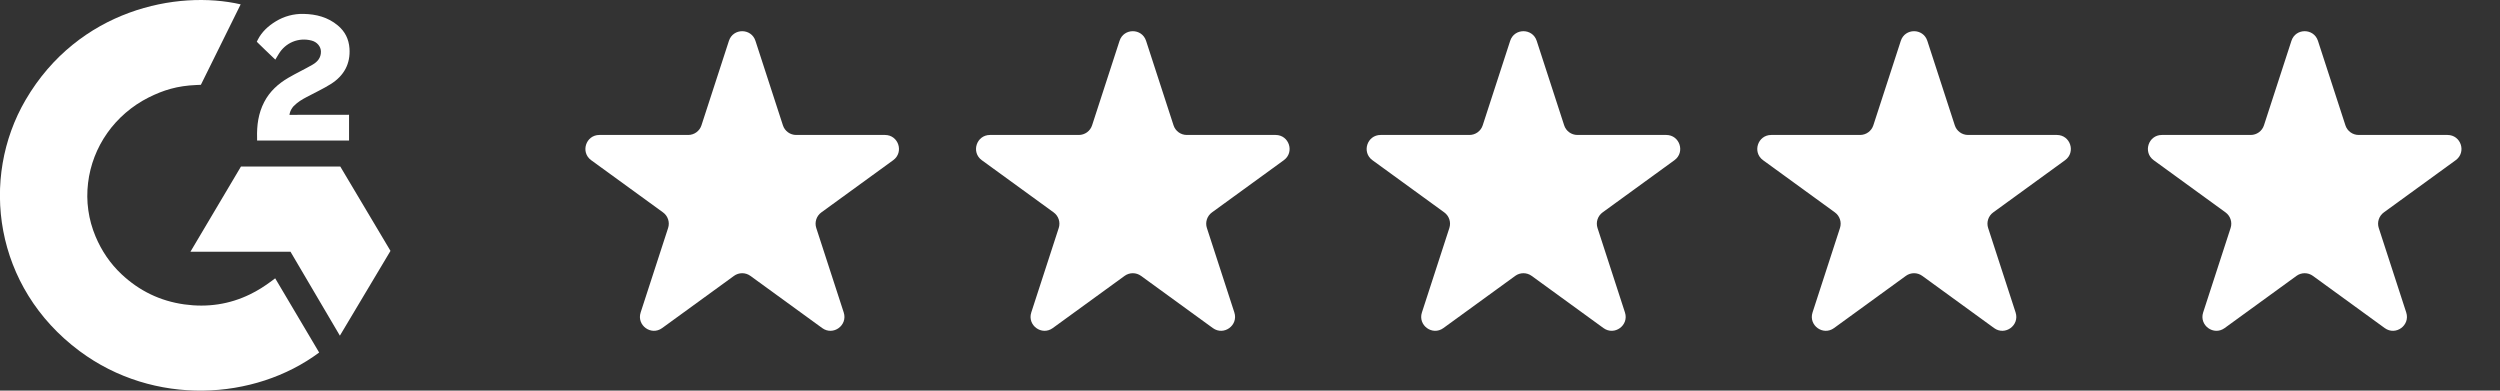 <svg width="128" height="20" viewBox="0 0 128 20" fill="none" xmlns="http://www.w3.org/2000/svg">
<rect x="0" y="0" width="128" height="20" fill="#333333" stroke="none"/>
<g clip-path="url(#clip0_395_1455)">
<path d="M14.089 14.249C14.846 15.526 15.594 16.788 16.341 18.049C13.032 20.514 7.883 20.811 4.071 17.973C-0.315 14.705 -1.036 9.128 1.312 5.113C4.013 0.495 9.068 -0.526 12.322 0.223C12.234 0.409 10.285 4.342 10.285 4.342C10.285 4.342 10.131 4.352 10.043 4.353C9.082 4.393 8.365 4.611 7.597 4.997C6.755 5.424 6.033 6.046 5.494 6.808C4.956 7.57 4.618 8.448 4.509 9.366C4.395 10.298 4.528 11.242 4.893 12.109C5.203 12.843 5.64 13.494 6.227 14.044C7.127 14.889 8.197 15.412 9.438 15.585C10.614 15.749 11.744 15.586 12.803 15.069C13.201 14.875 13.539 14.661 13.934 14.367C13.984 14.335 14.029 14.295 14.089 14.249Z" fill="white" style="fill:white;fill-opacity:1;"/>
<path d="M14.096 3.053C13.904 2.869 13.726 2.7 13.549 2.529C13.443 2.427 13.341 2.322 13.233 2.222C13.194 2.186 13.148 2.137 13.148 2.137C13.148 2.137 13.185 2.061 13.201 2.03C13.408 1.626 13.733 1.33 14.118 1.095C14.544 0.833 15.04 0.699 15.544 0.712C16.189 0.724 16.789 0.88 17.294 1.301C17.668 1.611 17.859 2.005 17.893 2.475C17.949 3.268 17.612 3.876 16.942 4.3C16.548 4.549 16.124 4.742 15.698 4.97C15.463 5.096 15.262 5.207 15.033 5.435C14.831 5.664 14.821 5.88 14.821 5.88L17.871 5.876V7.197H13.163C13.163 7.197 13.163 7.107 13.163 7.07C13.145 6.42 13.223 5.809 13.529 5.22C13.81 4.679 14.247 4.283 14.772 3.978C15.176 3.743 15.602 3.543 16.007 3.309C16.257 3.165 16.434 2.954 16.432 2.647C16.432 2.384 16.235 2.15 15.954 2.077C15.291 1.903 14.617 2.181 14.266 2.771C14.214 2.857 14.162 2.943 14.096 3.053Z" fill="white" style="fill:white;fill-opacity:1;"/>
<path d="M19.993 12.845L17.423 8.527H12.337L9.75 12.889H14.874L17.402 17.186L19.993 12.845Z" fill="white" style="fill:white;fill-opacity:1;"/>
</g>
<path d="M37.321 2.091C37.535 1.433 38.465 1.433 38.679 2.091L40.085 6.416C40.18 6.711 40.455 6.91 40.764 6.91H45.312C46.004 6.91 46.292 7.795 45.732 8.202L42.053 10.875C41.802 11.057 41.697 11.38 41.793 11.674L43.199 15.999C43.412 16.657 42.659 17.205 42.099 16.798L38.42 14.125C38.169 13.943 37.831 13.943 37.58 14.125L33.901 16.798C33.341 17.205 32.588 16.657 32.801 15.999L34.207 11.674C34.303 11.38 34.198 11.057 33.947 10.875L30.268 8.202C29.708 7.795 29.996 6.91 30.688 6.91H35.236C35.545 6.91 35.82 6.711 35.915 6.416L37.321 2.091Z" fill="white" style="fill:white;fill-opacity:1;"/>
<path d="M57.321 2.091C57.535 1.433 58.465 1.433 58.679 2.091L60.085 6.416C60.18 6.711 60.455 6.91 60.764 6.91H65.312C66.004 6.91 66.292 7.795 65.732 8.202L62.053 10.875C61.802 11.057 61.697 11.38 61.793 11.674L63.199 15.999C63.412 16.657 62.659 17.205 62.099 16.798L58.42 14.125C58.169 13.943 57.831 13.943 57.58 14.125L53.901 16.798C53.341 17.205 52.588 16.657 52.801 15.999L54.207 11.674C54.303 11.38 54.198 11.057 53.947 10.875L50.268 8.202C49.708 7.795 49.996 6.91 50.688 6.91H55.236C55.545 6.91 55.82 6.711 55.915 6.416L57.321 2.091Z" fill="white" style="fill:white;fill-opacity:1;"/>
<path d="M77.321 2.091C77.534 1.433 78.466 1.433 78.679 2.091L80.085 6.416C80.18 6.711 80.455 6.91 80.764 6.91H85.312C86.004 6.91 86.292 7.795 85.732 8.202L82.053 10.875C81.802 11.057 81.698 11.38 81.793 11.674L83.198 15.999C83.412 16.657 82.659 17.205 82.099 16.798L78.42 14.125C78.169 13.943 77.831 13.943 77.58 14.125L73.901 16.798C73.341 17.205 72.588 16.657 72.802 15.999L74.207 11.674C74.302 11.38 74.198 11.057 73.947 10.875L70.268 8.202C69.708 7.795 69.996 6.91 70.688 6.91H75.236C75.545 6.91 75.82 6.711 75.915 6.416L77.321 2.091Z" fill="white" style="fill:white;fill-opacity:1;"/>
<path d="M97.321 2.091C97.534 1.433 98.466 1.433 98.679 2.091L100.085 6.416C100.18 6.711 100.455 6.91 100.764 6.91H105.312C106.004 6.91 106.292 7.795 105.732 8.202L102.053 10.875C101.802 11.057 101.697 11.38 101.793 11.674L103.199 15.999C103.412 16.657 102.659 17.205 102.099 16.798L98.42 14.125C98.169 13.943 97.831 13.943 97.58 14.125L93.901 16.798C93.341 17.205 92.588 16.657 92.802 15.999L94.207 11.674C94.302 11.38 94.198 11.057 93.947 10.875L90.268 8.202C89.708 7.795 89.996 6.91 90.688 6.91H95.236C95.545 6.91 95.82 6.711 95.915 6.416L97.321 2.091Z" fill="white" style="fill:white;fill-opacity:1;"/>
<path d="M117.321 2.091C117.534 1.433 118.466 1.433 118.679 2.091L120.085 6.416C120.18 6.711 120.455 6.91 120.764 6.91H125.312C126.004 6.91 126.292 7.795 125.732 8.202L122.053 10.875C121.802 11.057 121.697 11.38 121.793 11.674L123.199 15.999C123.412 16.657 122.659 17.205 122.099 16.798L118.42 14.125C118.169 13.943 117.831 13.943 117.58 14.125L113.901 16.798C113.341 17.205 112.588 16.657 112.801 15.999L114.207 11.674C114.303 11.38 114.198 11.057 113.947 10.875L110.268 8.202C109.708 7.795 109.996 6.91 110.688 6.91H115.236C115.545 6.91 115.82 6.711 115.915 6.416L117.321 2.091Z" fill="white" style="fill:white;fill-opacity:1;"/>
<defs>
<clipPath id="clip0_395_1455">
<rect width="20" height="20" fill="white" style="fill:white;fill-opacity:1;"/>
</clipPath>
</defs>
</svg>
